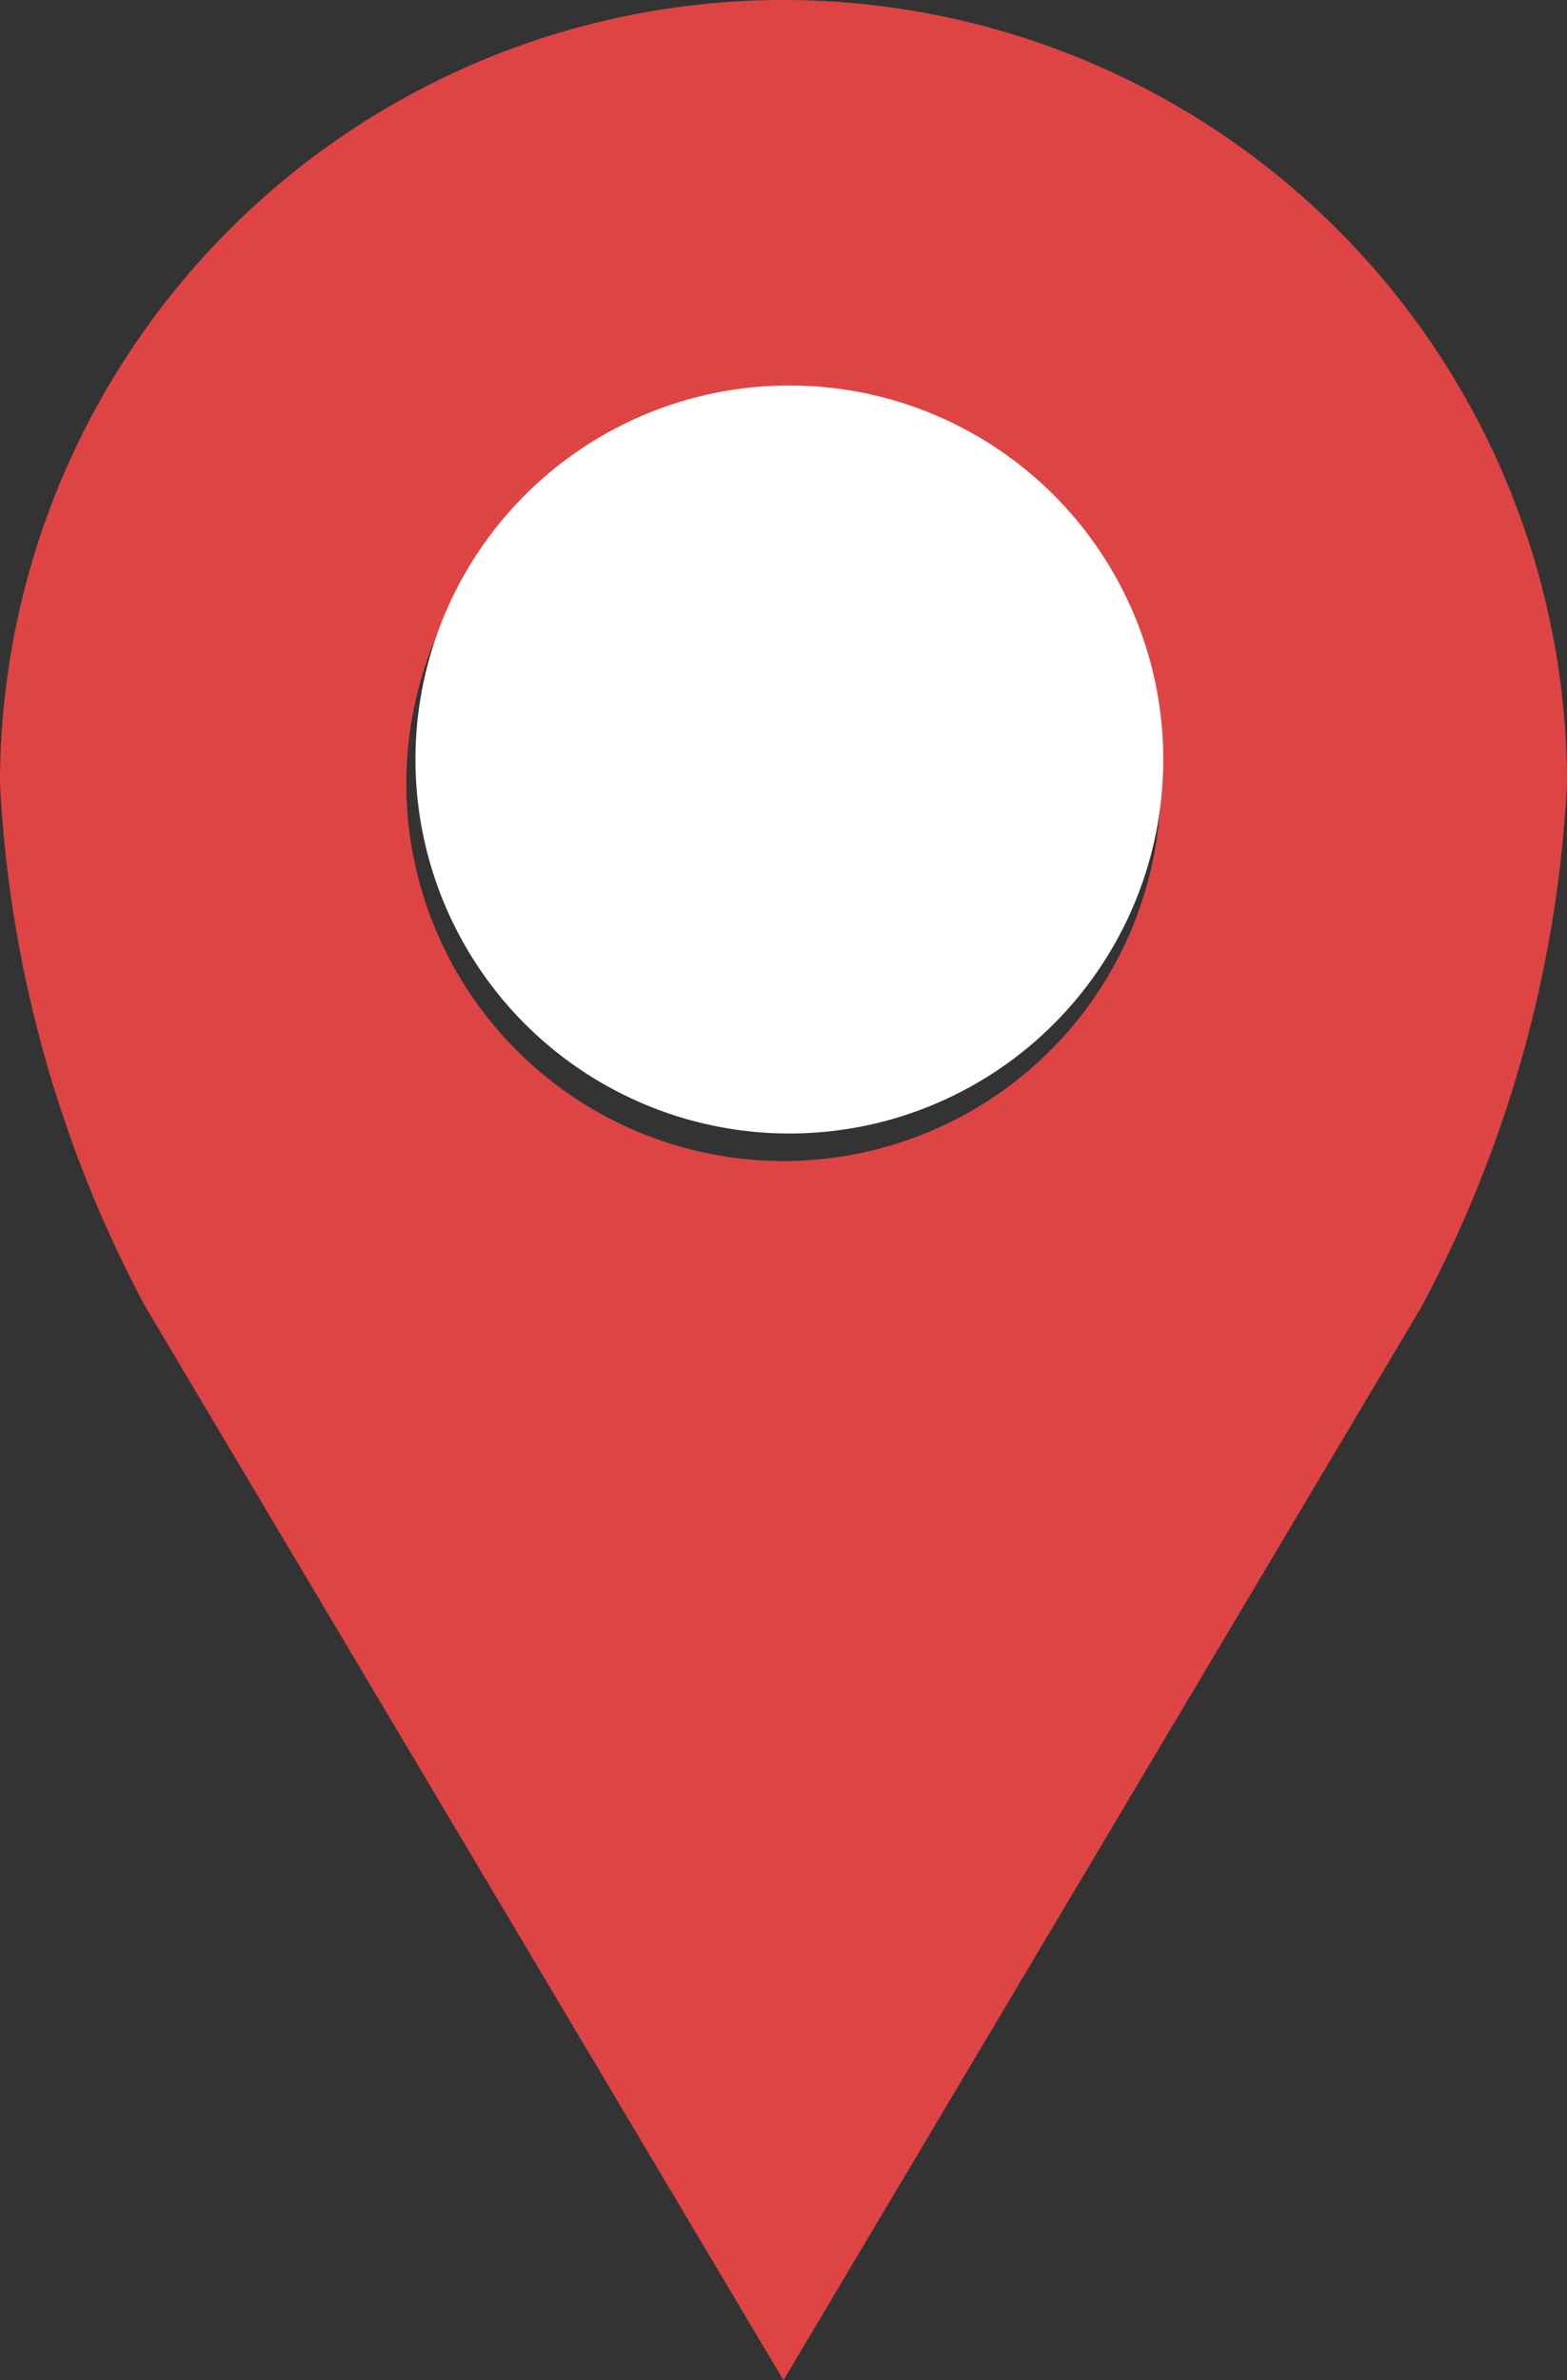 <svg xmlns="http://www.w3.org/2000/svg" width="18.859" height="28.638" viewBox="0 0 18.859 28.638"><rect x="0" y="0" width="18.859" height="28.638" fill="#333333" stroke="none"/><defs><style>.a{fill:#de4444;}.b{fill:#fff;}</style></defs><g transform="translate(133.959 -9)"><g transform="translate(-133.959 9)"><path class="a" d="M-124.529,9a9.43,9.43,0,0,0-9.43,9.43,14.947,14.947,0,0,0,1.746,6.286l7.683,12.922,7.683-12.922A14.953,14.953,0,0,0-115.1,18.43,9.43,9.43,0,0,0-124.529,9Zm0,4.889a4.54,4.54,0,0,1,4.54,4.54,4.54,4.54,0,0,1-4.54,4.54,4.54,4.54,0,0,1-4.54-4.54A4.54,4.54,0,0,1-124.529,13.889Z" transform="translate(133.959 -9)"/></g><circle class="b" cx="4.5" cy="4.5" r="4.5" transform="translate(-128.959 13.638)"/></g></svg>
